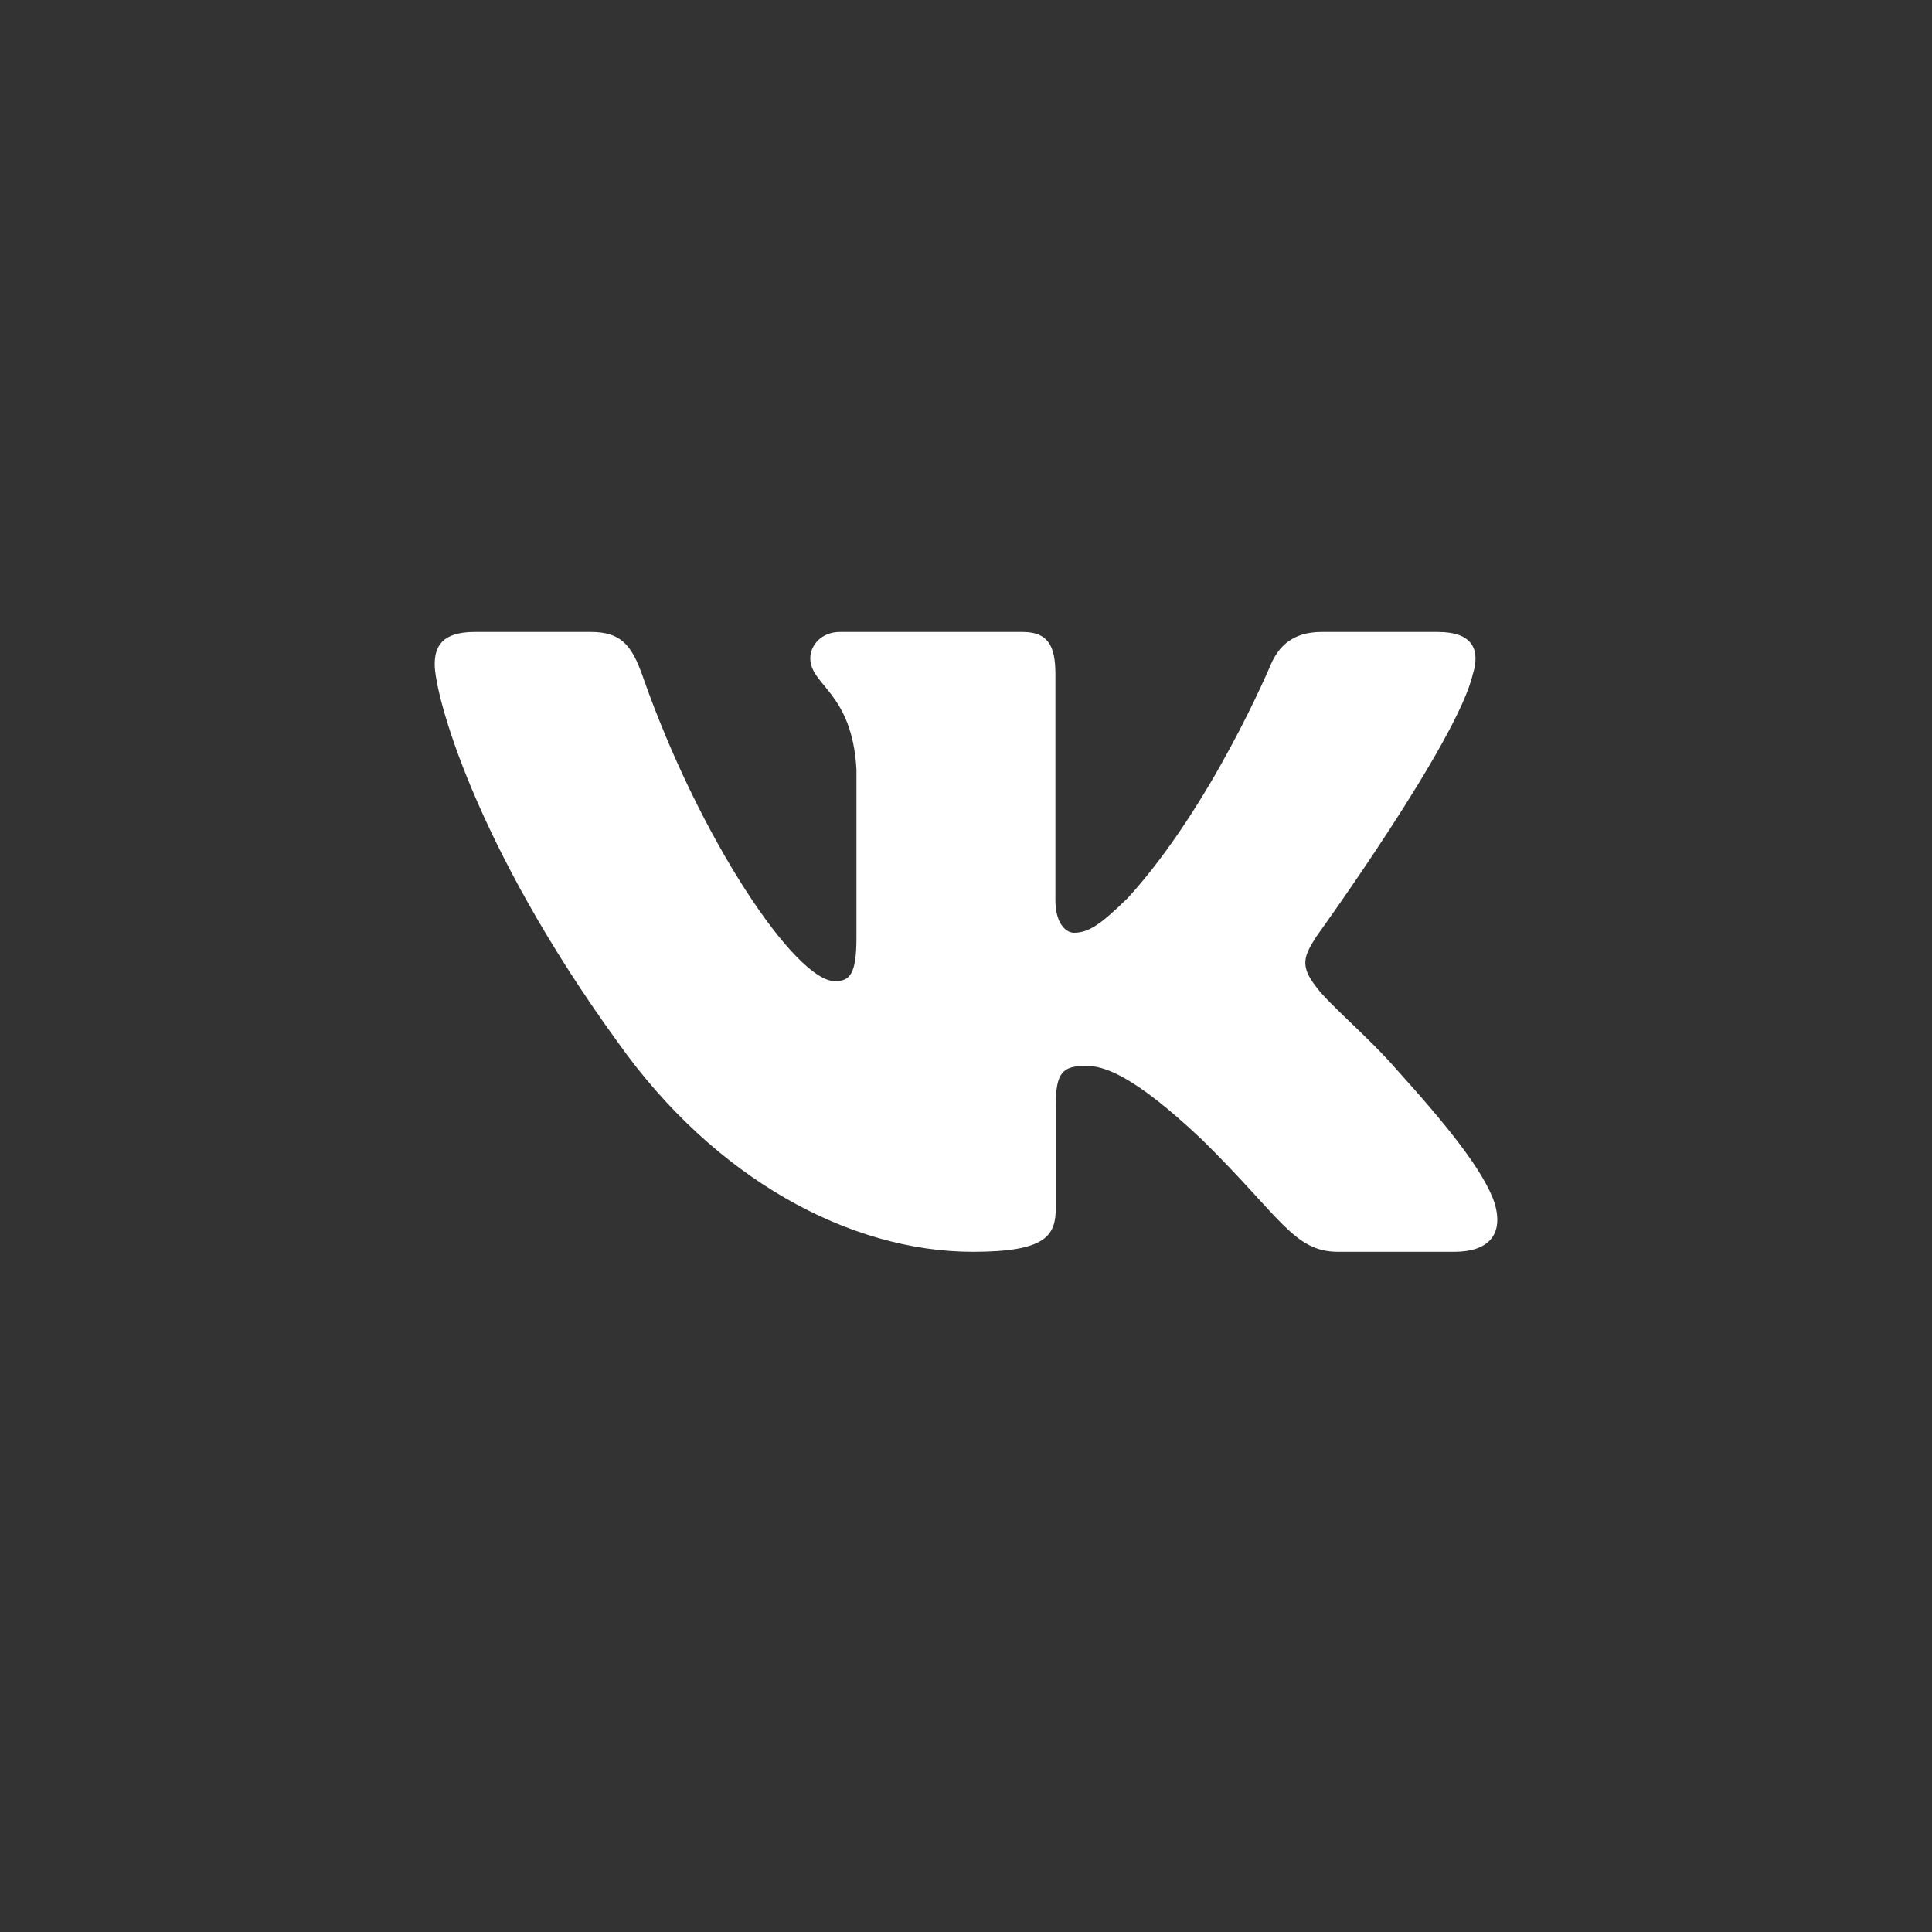 <?xml version="1.0" encoding="UTF-8"?> <svg xmlns="http://www.w3.org/2000/svg" width="40" height="40" viewBox="0 0 40 40" fill="none"><rect x="0" y="0" width="40" height="40" fill="#333333" stroke="none"/><path fill-rule="evenodd" clip-rule="evenodd" d="M30.495 13.953C30.648 13.452 30.495 13.084 29.767 13.084H27.36C26.748 13.084 26.466 13.402 26.313 13.753C26.313 13.753 25.089 16.682 23.356 18.585C22.795 19.137 22.54 19.312 22.234 19.312C22.081 19.312 21.851 19.137 21.851 18.636V13.953C21.851 13.351 21.682 13.084 21.172 13.084H17.388C17.006 13.084 16.776 13.362 16.776 13.627C16.776 14.196 17.643 14.328 17.732 15.931V19.412C17.732 20.176 17.592 20.314 17.286 20.314C16.47 20.314 14.485 17.371 13.307 14.003C13.079 13.348 12.848 13.084 12.233 13.084H9.825C9.137 13.084 9 13.402 9 13.753C9 14.378 9.816 17.483 12.8 21.591C14.789 24.396 17.589 25.917 20.14 25.917C21.67 25.917 21.859 25.579 21.859 24.997V22.877C21.859 22.201 22.004 22.067 22.488 22.067C22.846 22.067 23.457 22.243 24.886 23.595C26.517 25.198 26.786 25.917 27.704 25.917H30.11C30.798 25.917 31.142 25.579 30.945 24.912C30.726 24.248 29.947 23.285 28.914 22.142C28.353 21.491 27.512 20.79 27.256 20.439C26.899 19.989 27.001 19.788 27.256 19.387C27.256 19.387 30.189 15.33 30.494 13.953" fill="white"></path></svg> 